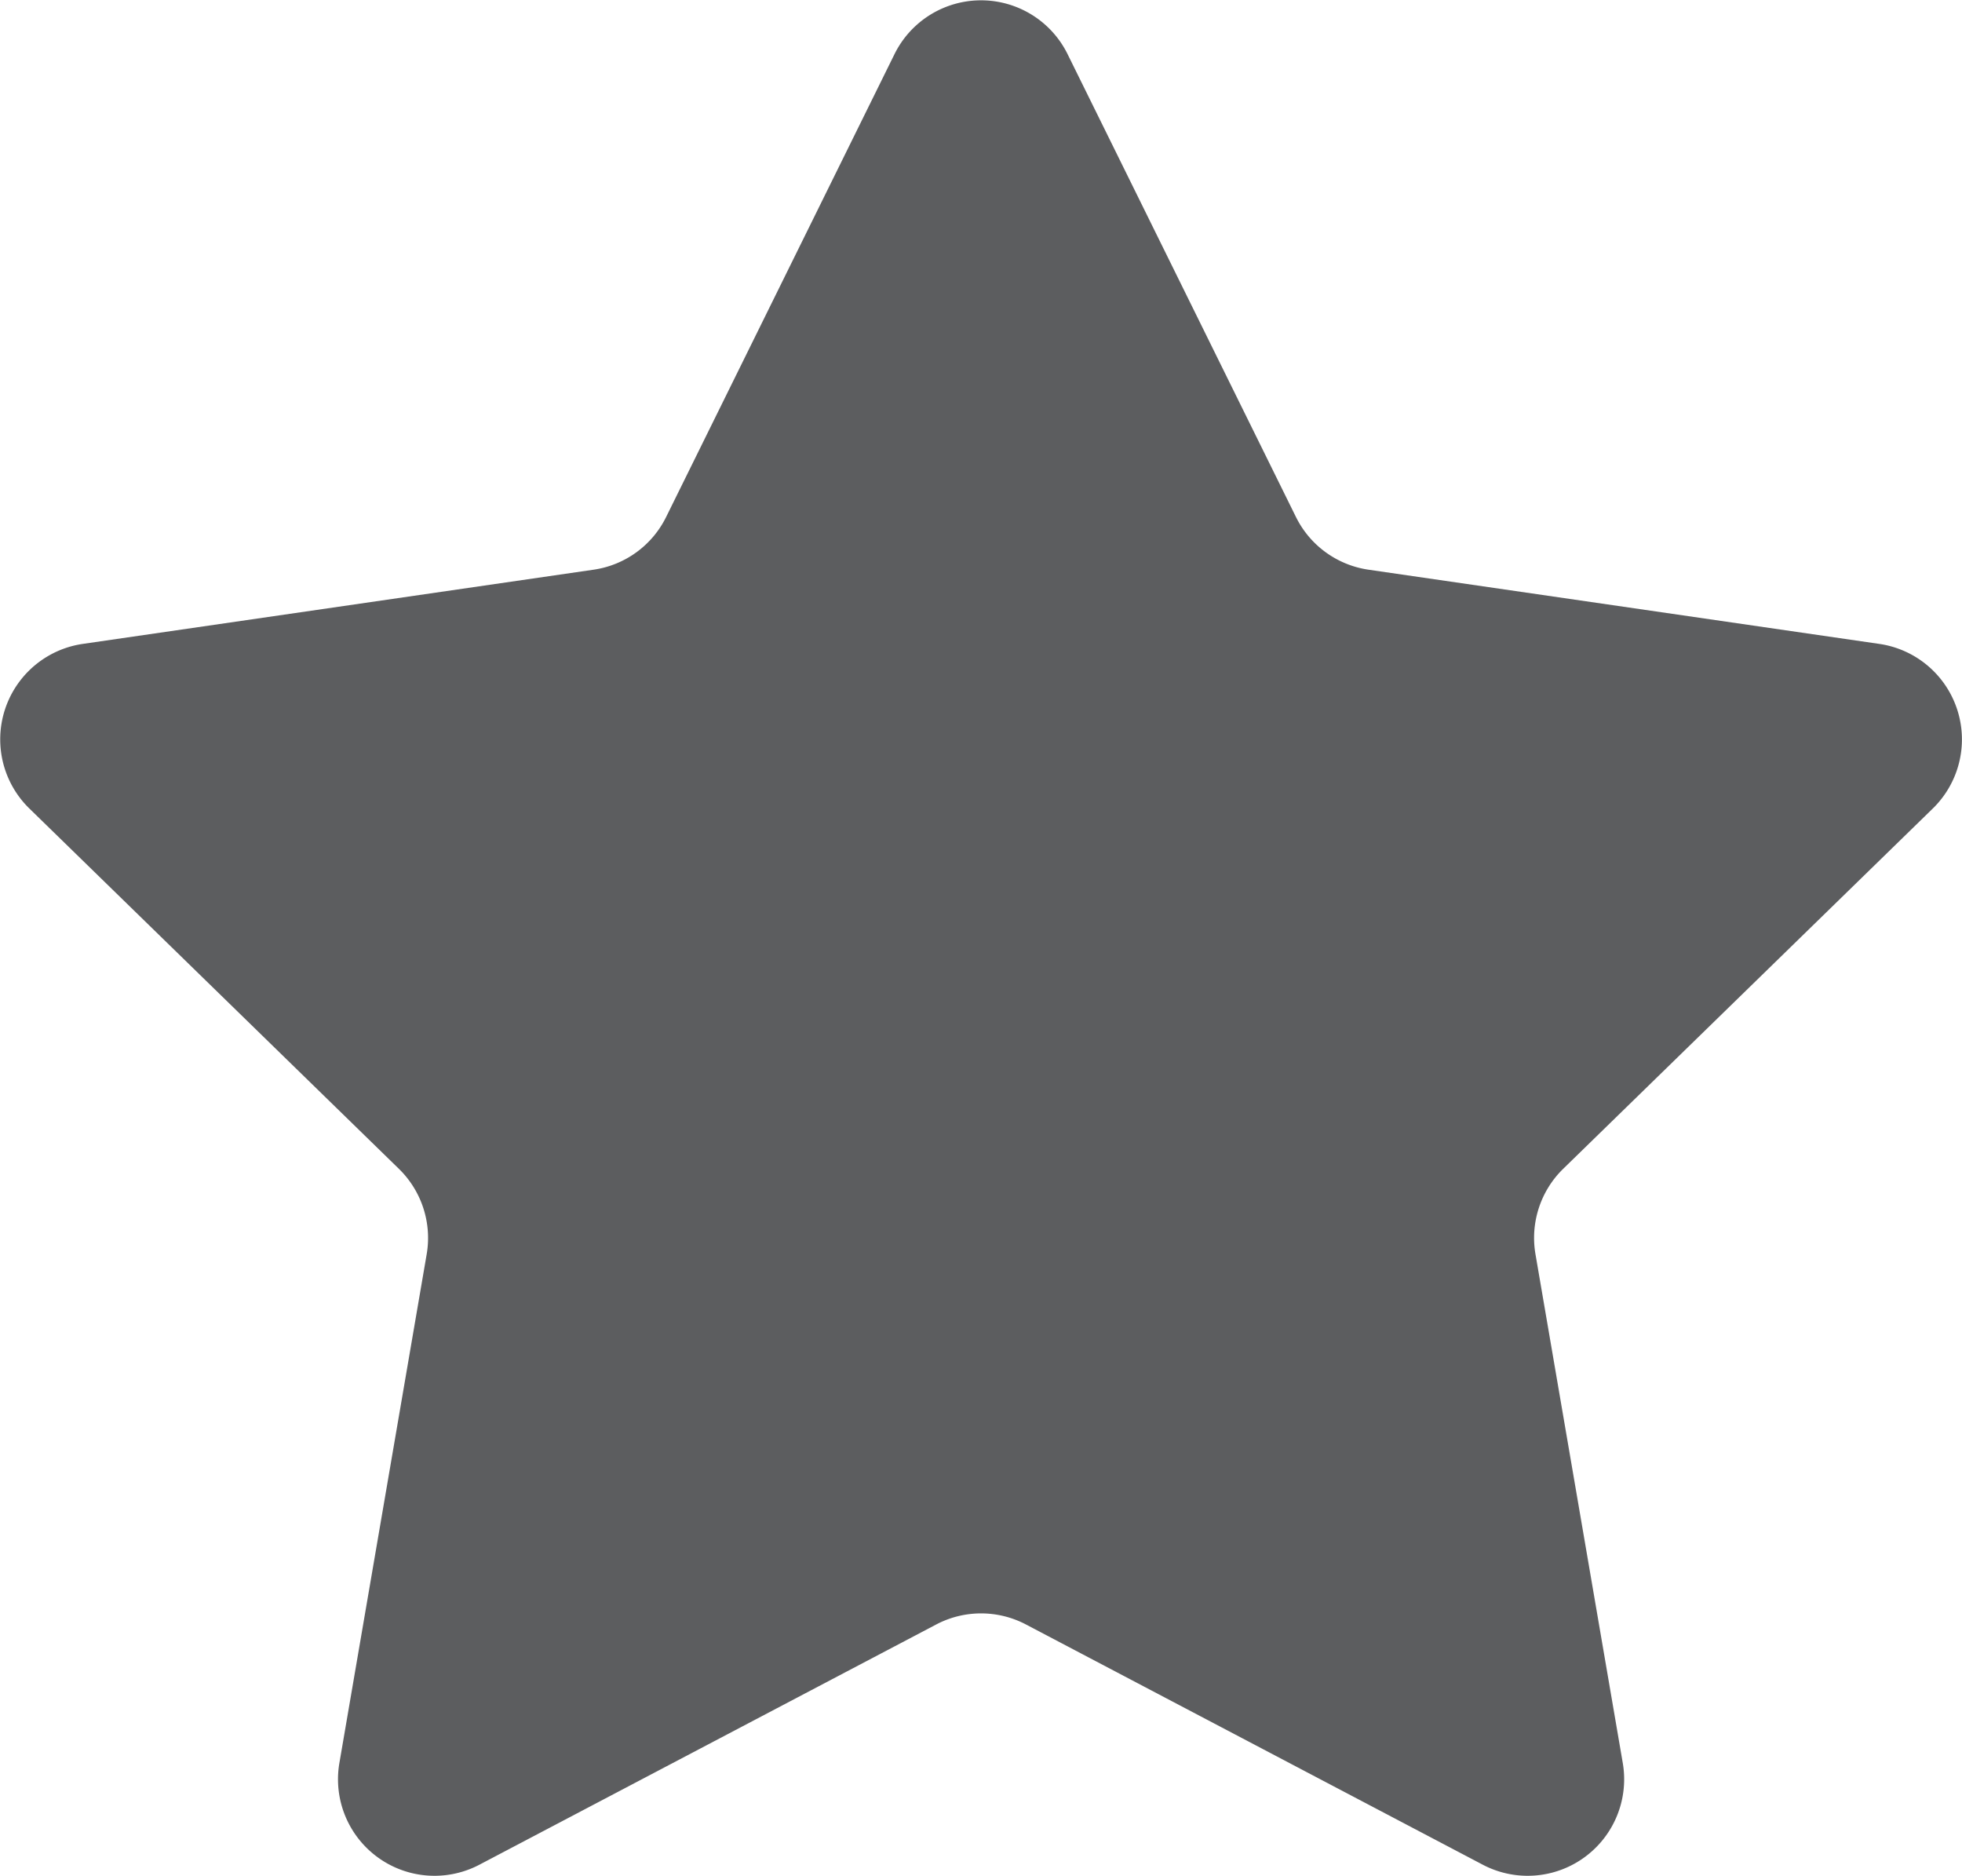 <svg xmlns="http://www.w3.org/2000/svg" width="24.725" height="23.634" viewBox="0 0 24.725 23.634">
  <path id="etoile-foncee" d="M4629.881,1676.6l2.878,5.832a1.215,1.215,0,0,0,.915.665l6.437.935a1.216,1.216,0,0,1,.674,2.074l-4.658,4.54a1.216,1.216,0,0,0-.349,1.076l1.1,6.41a1.216,1.216,0,0,1-1.764,1.282l-5.757-3.027a1.215,1.215,0,0,0-1.131,0l-5.757,3.027a1.216,1.216,0,0,1-1.764-1.282l1.1-6.41a1.216,1.216,0,0,0-.35-1.076l-4.657-4.54a1.216,1.216,0,0,1,.673-2.074l6.437-.935a1.212,1.212,0,0,0,.915-.665l2.878-5.832A1.216,1.216,0,0,1,4629.881,1676.6Z" transform="translate(-4616.428 -1675.919)" fill="#5c5d5f"/>
</svg>
